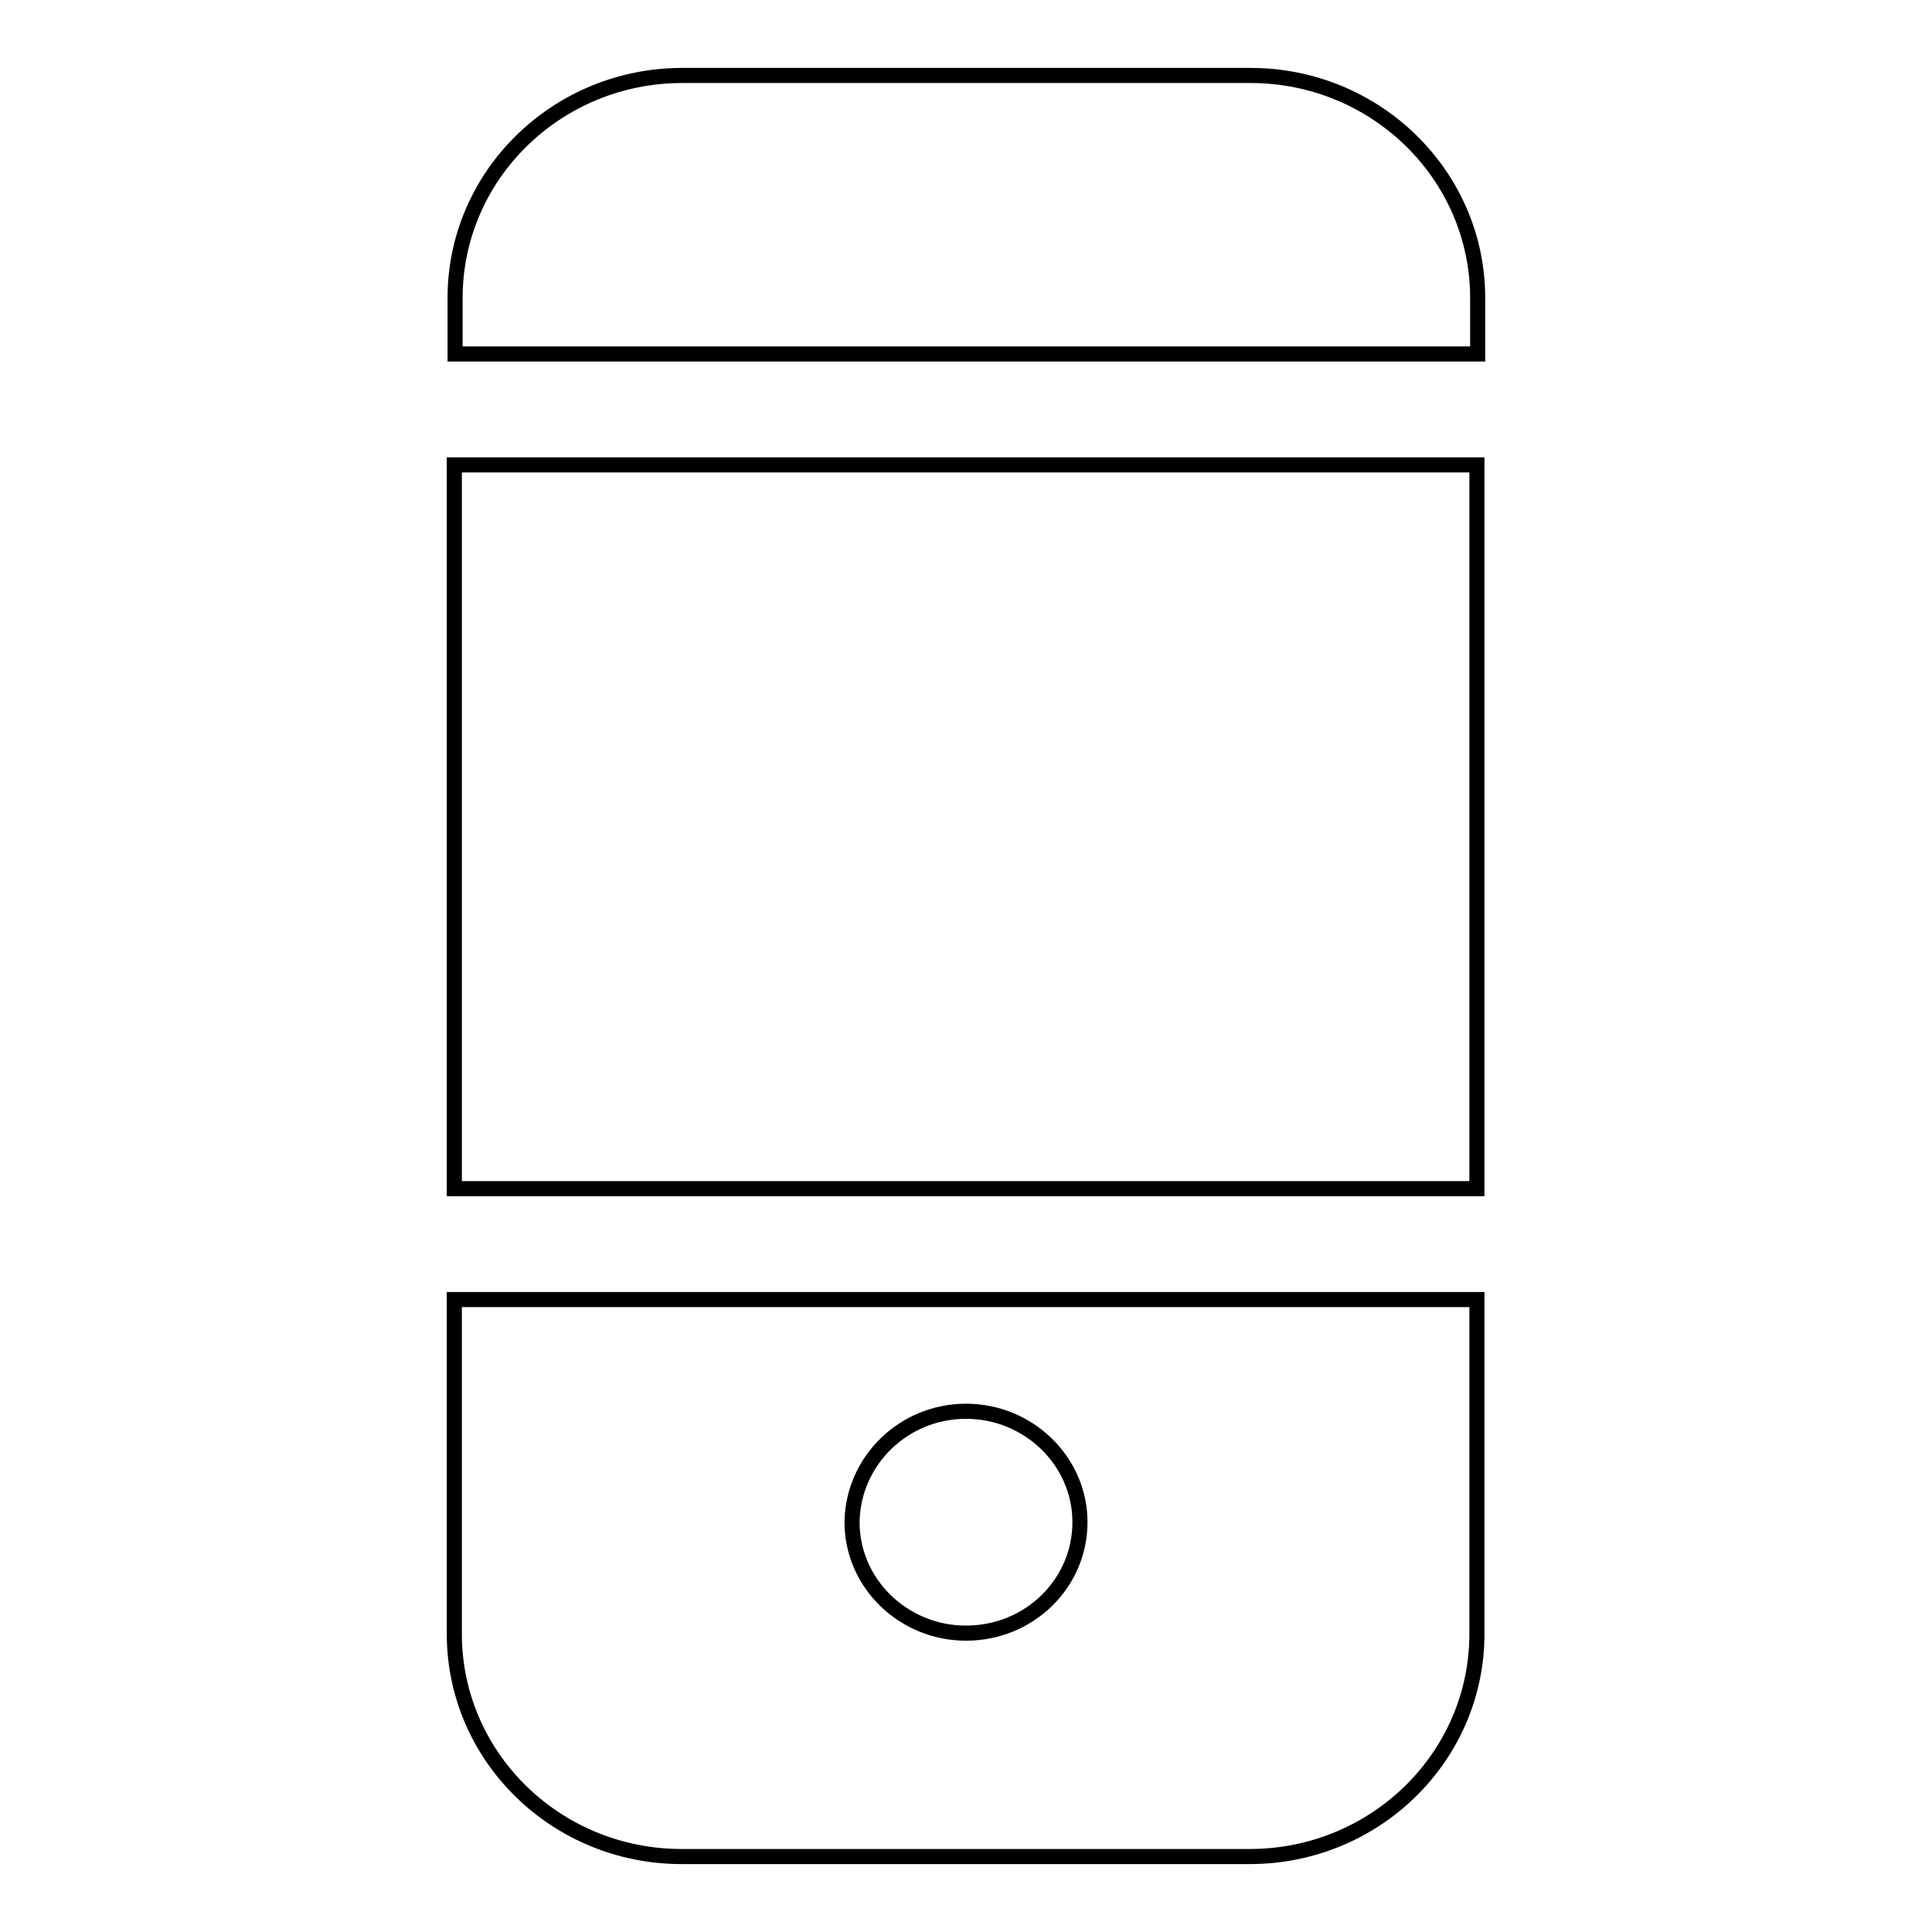 <?xml version="1.0" encoding="utf-8"?>
<!-- Svg Vector Icons : http://www.onlinewebfonts.com/icon -->
<!DOCTYPE svg PUBLIC "-//W3C//DTD SVG 1.1//EN" "http://www.w3.org/Graphics/SVG/1.1/DTD/svg11.dtd">
<svg version="1.1" xmlns="http://www.w3.org/2000/svg" xmlns:xlink="http://www.w3.org/1999/xlink" x="0px" y="0px" viewBox="0 0 256 256" enable-background="new 0 0 256 256" xml:space="preserve">
<g> <path stroke-width="2" fill-opacity="0" stroke="#000000"  d="M60.2,216.5c0,16.3,13.5,29.5,30.1,29.5h75.3c16.6,0,30.1-13.2,30.1-29.5v-44.3H60.2V216.5z M128,187 c8.3,0,15.1,6.6,15.1,14.7c0,8.1-6.7,14.7-15.1,14.7c-8.3,0-15.1-6.6-15.1-14.7C113,193.6,119.7,187,128,187z M60.2,157.5h135.5 V61.6H60.2V157.5z M165.7,10H90.4c-16.6,0-30.1,13.2-30.1,29.5v7.4h135.5v-7.4C195.8,23.2,182.3,10,165.7,10z"/></g>
</svg>